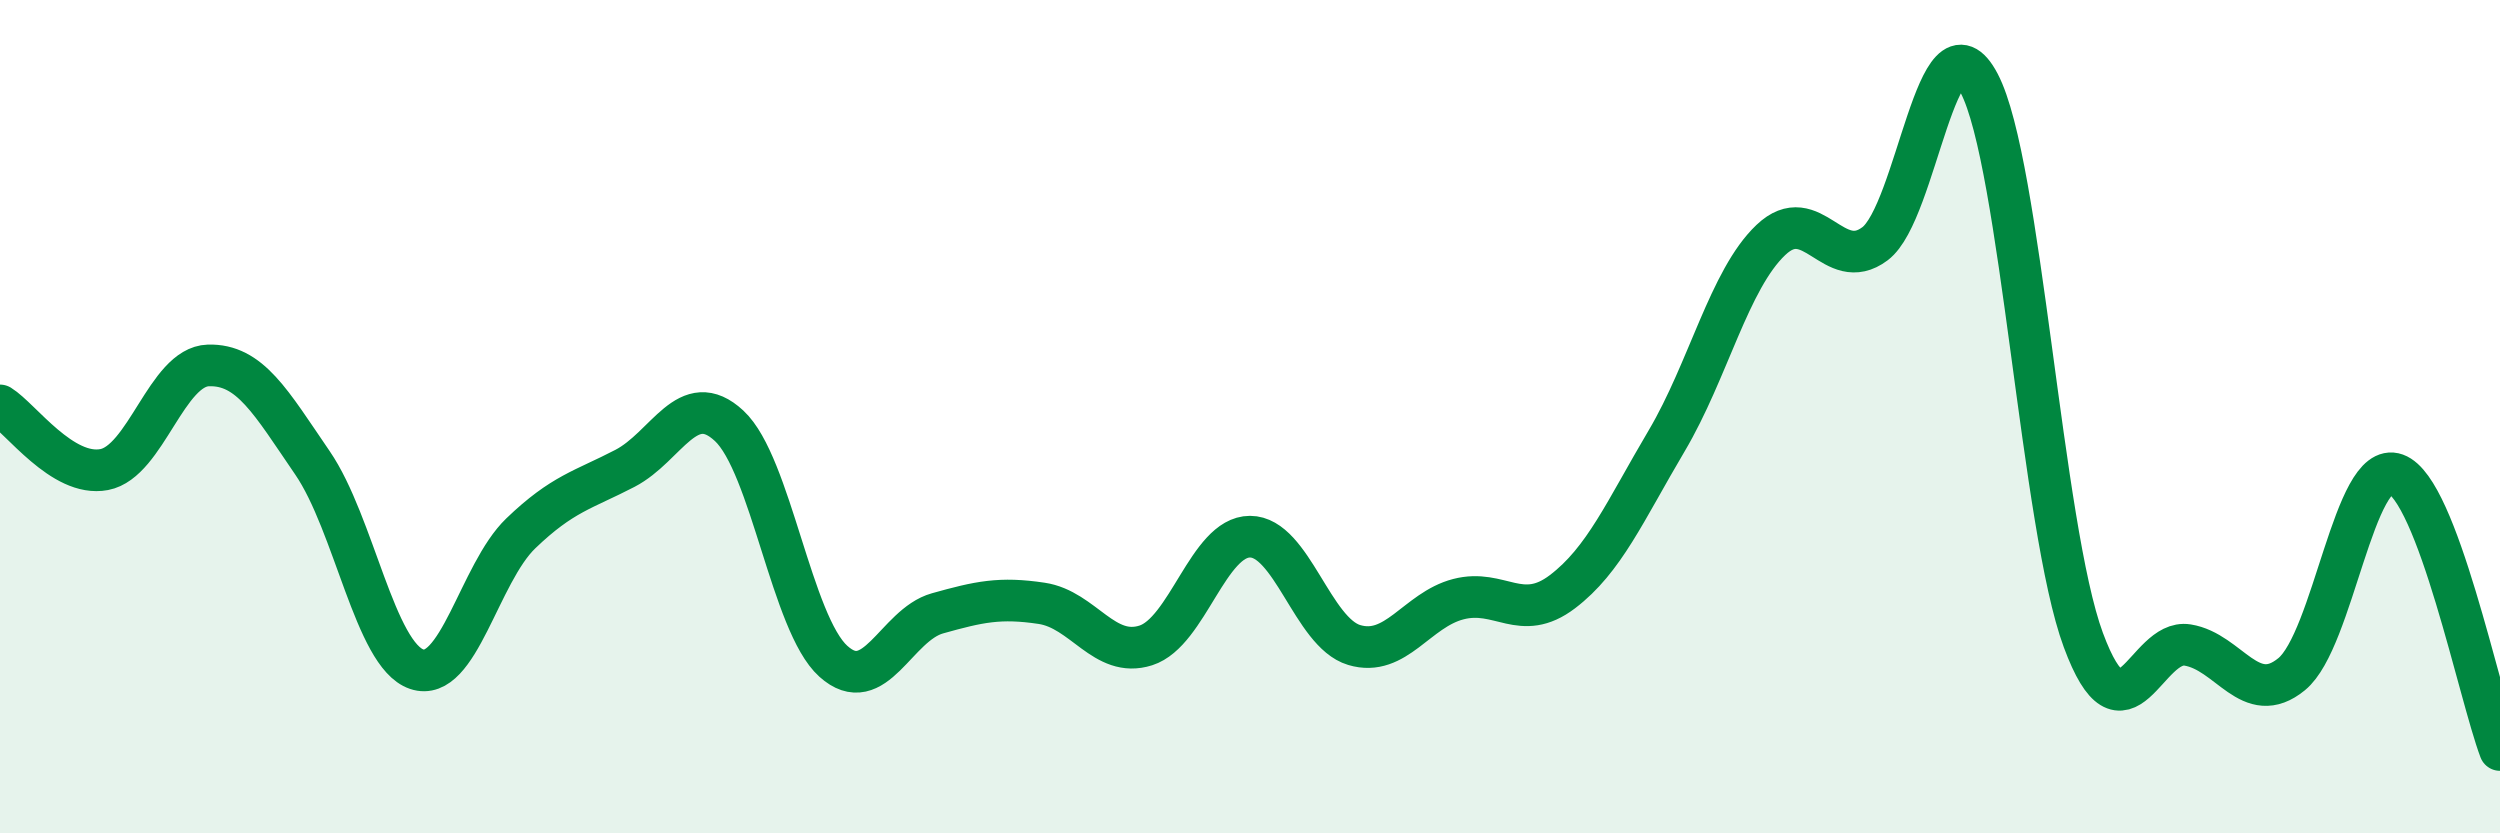 
    <svg width="60" height="20" viewBox="0 0 60 20" xmlns="http://www.w3.org/2000/svg">
      <path
        d="M 0,9.73 C 0.5,10.04 1.5,11.46 2.5,11.27 C 3.5,11.08 4,8.8 5,8.77 C 6,8.74 6.5,9.65 7.5,11.11 C 8.5,12.57 9,15.72 10,16.06 C 11,16.4 11.5,13.76 12.5,12.8 C 13.5,11.84 14,11.76 15,11.24 C 16,10.72 16.5,9.29 17.5,10.22 C 18.5,11.15 19,14.97 20,15.87 C 21,16.77 21.5,15 22.5,14.72 C 23.5,14.44 24,14.33 25,14.48 C 26,14.63 26.5,15.81 27.5,15.49 C 28.5,15.17 29,12.88 30,12.88 C 31,12.88 31.5,15.18 32.5,15.48 C 33.5,15.78 34,14.64 35,14.38 C 36,14.12 36.5,14.96 37.5,14.2 C 38.5,13.44 39,12.27 40,10.58 C 41,8.89 41.5,6.71 42.5,5.76 C 43.5,4.81 44,6.6 45,5.85 C 46,5.1 46.5,0.1 47.5,2 C 48.5,3.9 49,12.66 50,15.36 C 51,18.06 51.5,15.32 52.5,15.48 C 53.5,15.64 54,17 55,16.18 C 56,15.36 56.5,11.02 57.5,11.38 C 58.5,11.74 59.5,16.68 60,18L60 20L0 20Z"
        fill="#008740"
        opacity="0.1"
        stroke-linecap="round"
        stroke-linejoin="round"
      />
      <path
        d="M 0,9.73 C 0.5,10.04 1.5,11.46 2.5,11.27 C 3.5,11.08 4,8.8 5,8.77 C 6,8.74 6.5,9.65 7.5,11.11 C 8.5,12.57 9,15.72 10,16.06 C 11,16.4 11.5,13.76 12.5,12.8 C 13.5,11.84 14,11.76 15,11.24 C 16,10.72 16.5,9.29 17.5,10.22 C 18.5,11.15 19,14.97 20,15.87 C 21,16.77 21.5,15 22.5,14.72 C 23.5,14.44 24,14.33 25,14.48 C 26,14.63 26.5,15.81 27.5,15.49 C 28.5,15.17 29,12.88 30,12.88 C 31,12.88 31.5,15.18 32.5,15.48 C 33.5,15.78 34,14.64 35,14.38 C 36,14.12 36.5,14.96 37.5,14.2 C 38.5,13.44 39,12.27 40,10.58 C 41,8.89 41.5,6.71 42.5,5.76 C 43.5,4.81 44,6.6 45,5.85 C 46,5.1 46.5,0.1 47.5,2 C 48.5,3.9 49,12.66 50,15.36 C 51,18.06 51.5,15.32 52.5,15.48 C 53.5,15.64 54,17 55,16.18 C 56,15.36 56.5,11.02 57.5,11.38 C 58.5,11.74 59.5,16.68 60,18"
        stroke="#008740"
        stroke-width="1"
        fill="none"
        stroke-linecap="round"
        stroke-linejoin="round"
      />
    </svg>
  